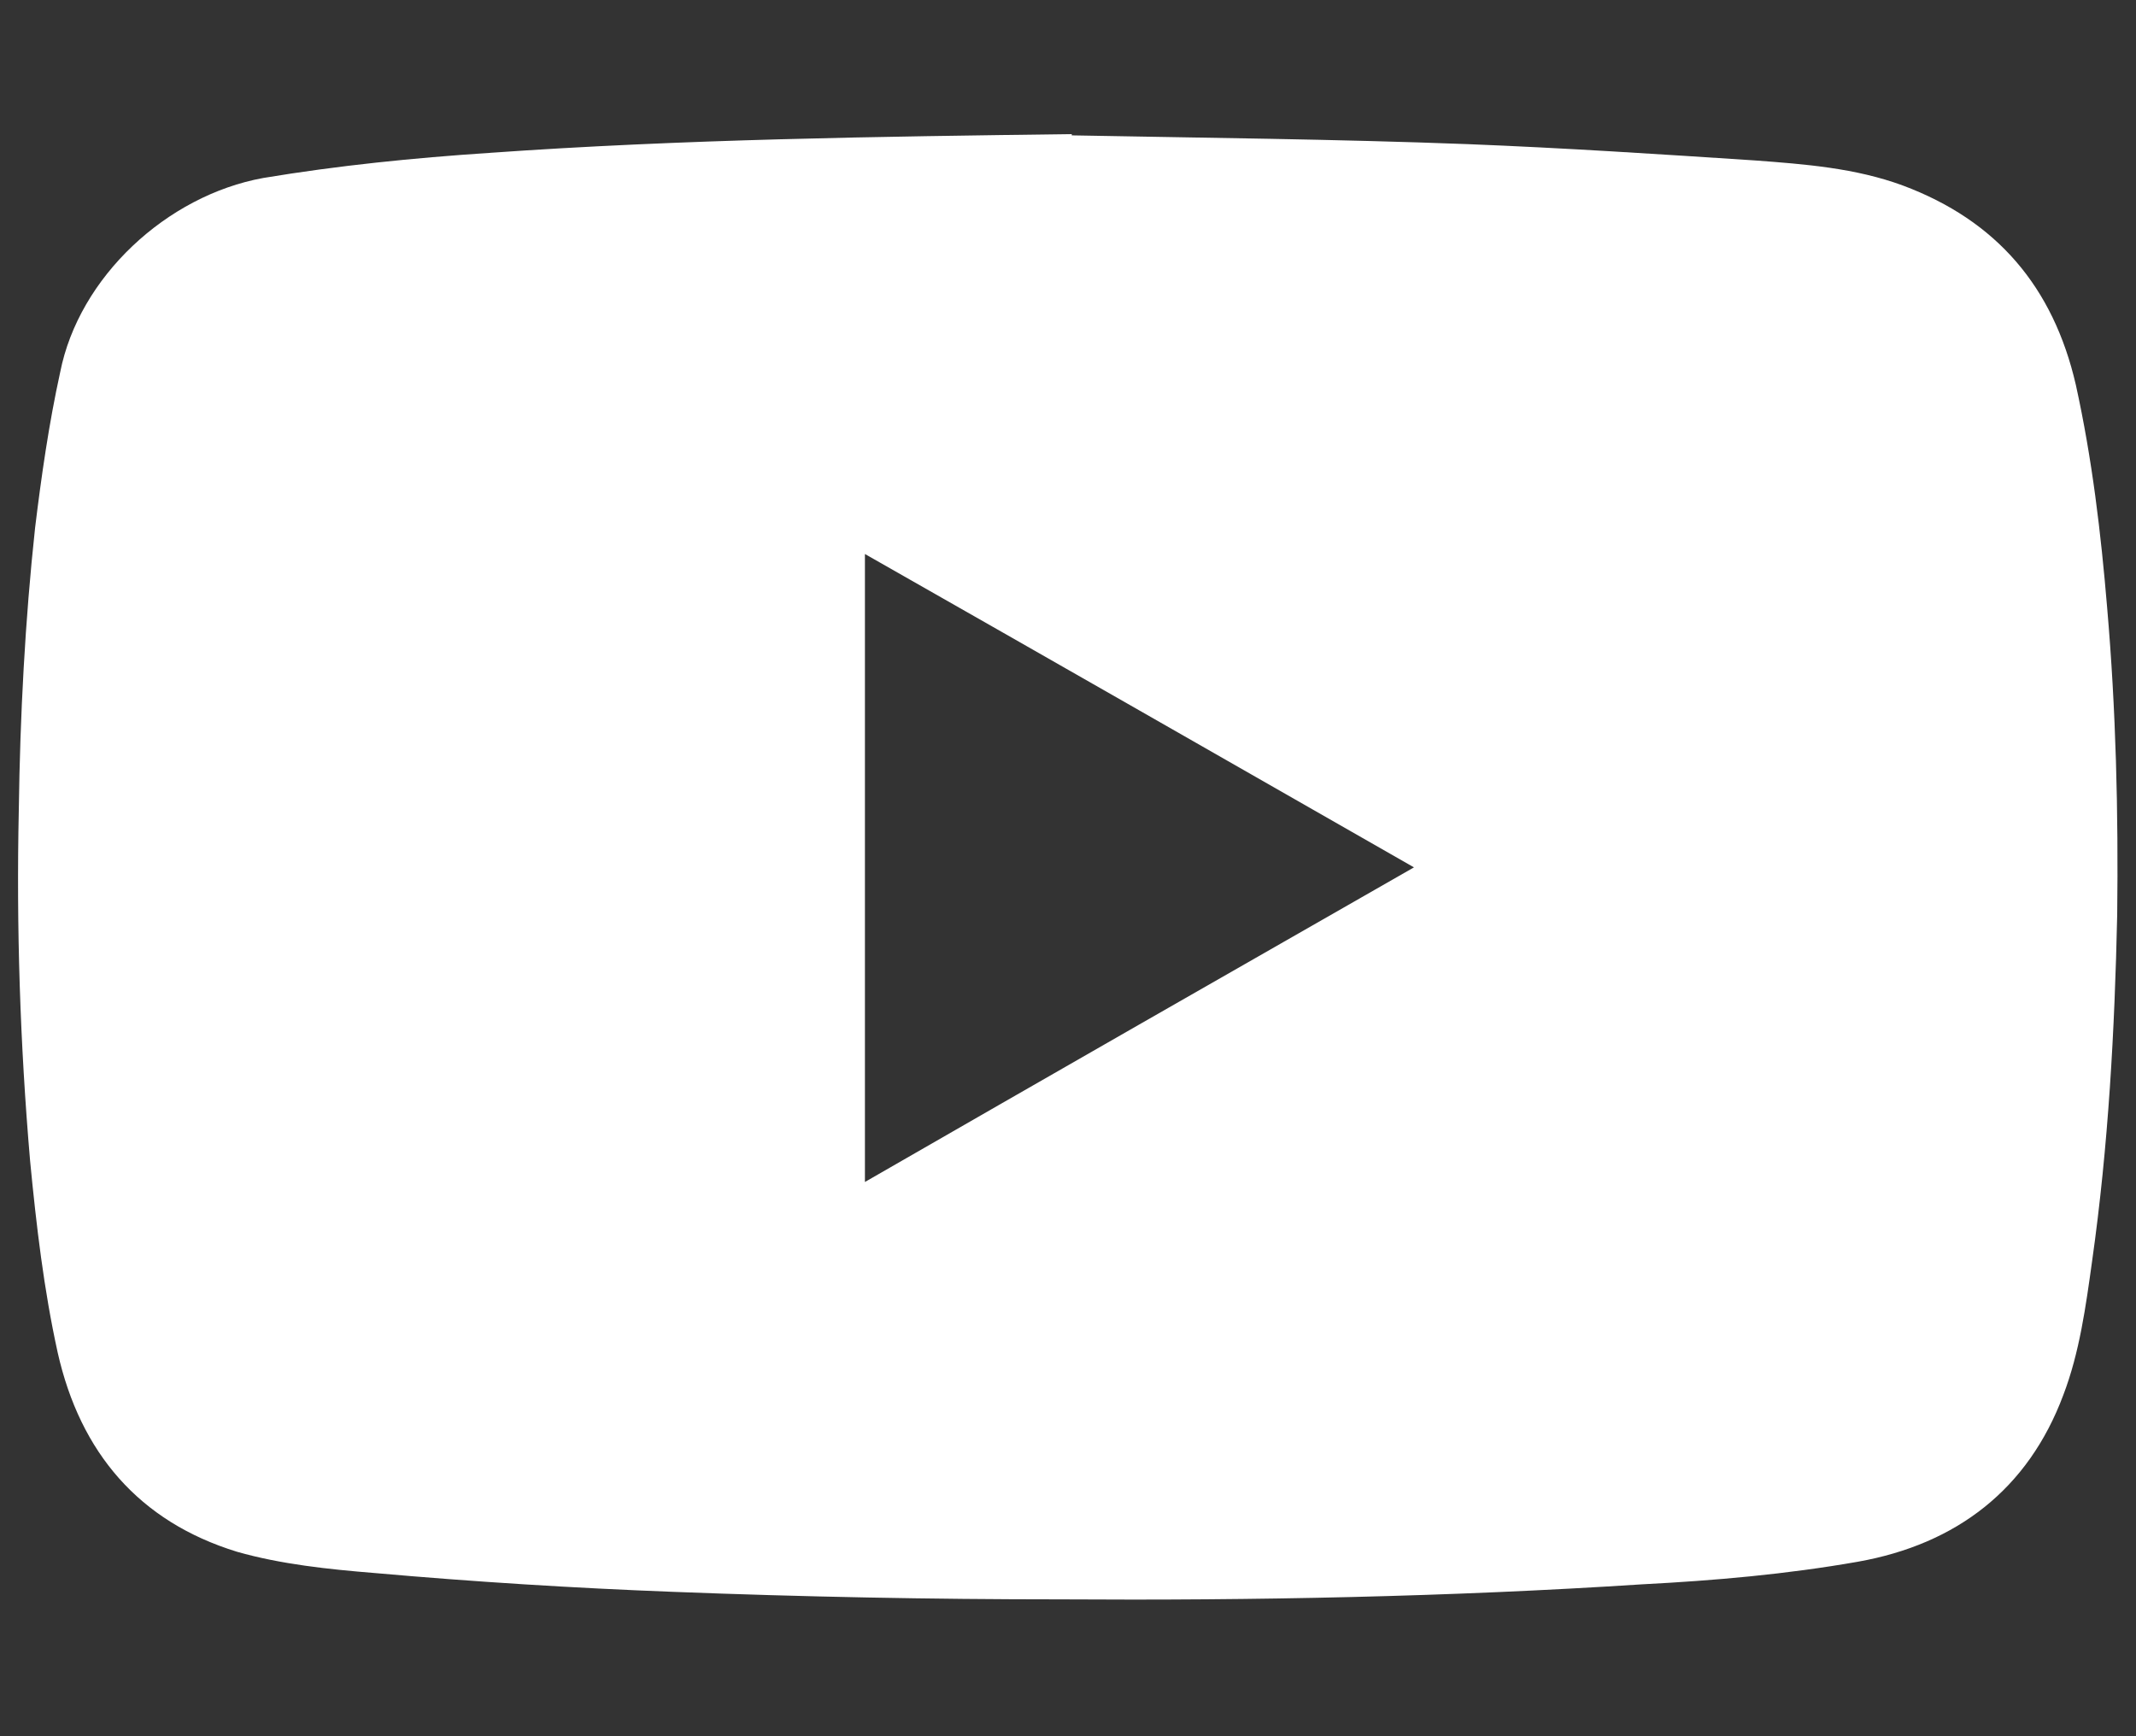<?xml version="1.0" encoding="UTF-8"?><svg id="Calque_1" xmlns="http://www.w3.org/2000/svg" viewBox="0 0 17.04 13.85"><rect x="0" y="0" width="17.04" height="13.85" fill="#333333" stroke="none"/><defs><style>.cls-1{fill:#fff;}</style></defs><path class="cls-1" d="M8.55,1.08c1.05,.02,2.11,.03,3.16,.07,.76,.03,1.53,.08,2.29,.13,.4,.03,.8,.06,1.18,.2,.75,.28,1.2,.81,1.38,1.59,.13,.59,.2,1.18,.25,1.78,.07,.81,.09,1.63,.08,2.45-.02,.92-.07,1.84-.2,2.76-.05,.36-.1,.73-.23,1.07-.28,.75-.85,1.19-1.64,1.33-.57,.1-1.14,.15-1.72,.18-1.54,.1-3.09,.13-4.64,.12-1.03,0-2.06-.02-3.09-.06-.79-.03-1.59-.08-2.38-.15-.37-.03-.75-.07-1.1-.17-.78-.24-1.25-.79-1.43-1.59-.11-.5-.17-1.01-.22-1.53-.08-.93-.11-1.86-.09-2.8,.01-.75,.05-1.51,.13-2.25,.05-.41,.11-.83,.2-1.24,.15-.76,.85-1.41,1.62-1.55,.6-.1,1.2-.16,1.8-.2,1.55-.11,3.1-.13,4.65-.15Zm-1.65,8.35c1.46-.84,2.91-1.67,4.38-2.51-1.47-.84-2.92-1.67-4.38-2.5v5.01Z"/></svg>